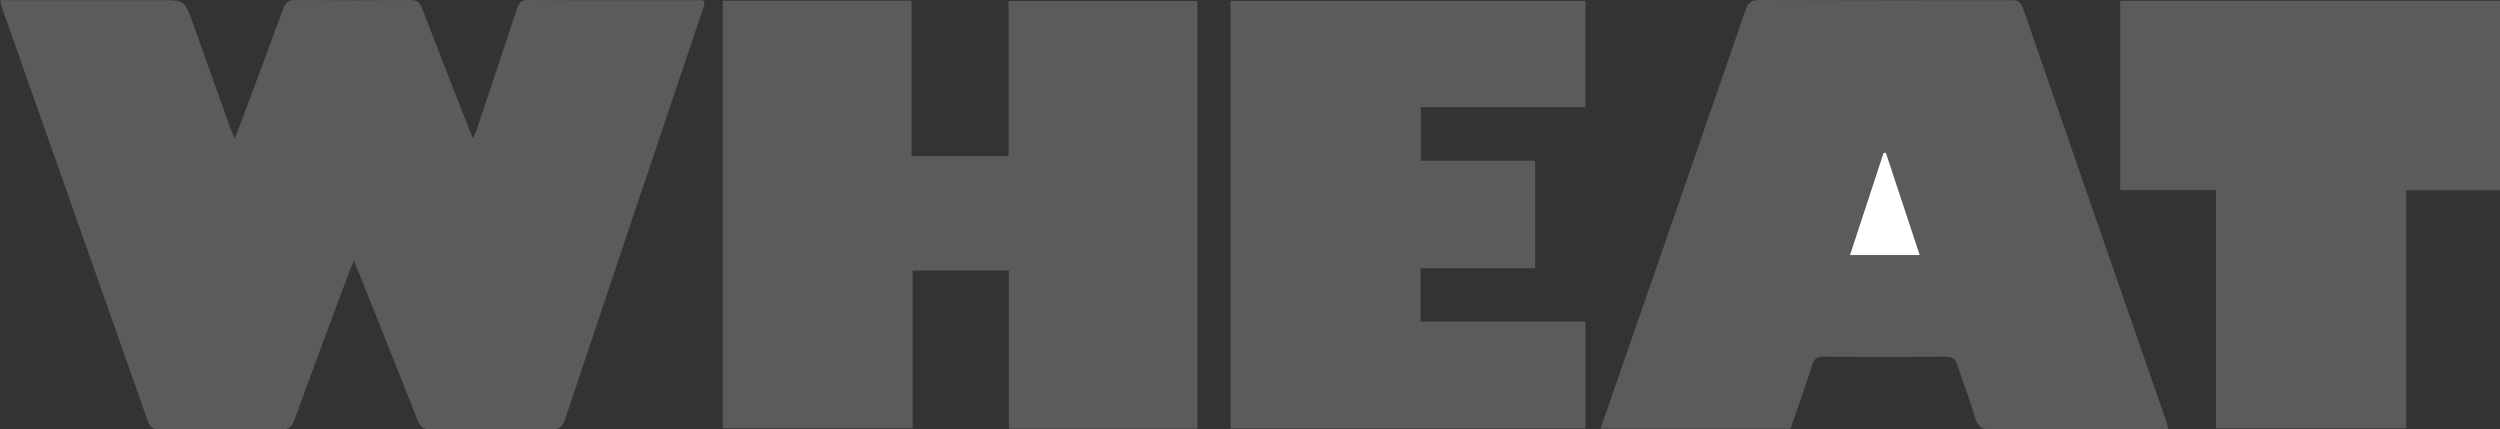 <svg viewBox="0 0 279.83 48.07" xmlns="http://www.w3.org/2000/svg" id="Layer_1"><rect x="0" y="0" width="279.83" height="48.07" fill="#333333" stroke="none"/><path style="fill:#5b5b5b; stroke-width:0px;" d="m0,.02h17.91c2.78,0,2.77,0,3.72,2.68,1.39,3.91,2.79,7.82,4.19,11.73.11.3.23.58.44,1.1.25-.64.44-1.09.61-1.55,1.62-4.34,3.25-8.67,4.83-13.02.26-.71.61-.96,1.38-.96,4.28.04,8.55.04,12.83,0,.79,0,1.09.29,1.35.98,1.72,4.47,3.48,8.93,5.22,13.39.12.29.24.58.48,1.15.23-.61.4-.98.52-1.37,1.47-4.39,2.94-8.78,4.39-13.18C58.09.33,58.35,0,59.12,0c6.39.04,12.79.02,19.18.02.16,0,.31.03.55.06-.03.25-.03.47-.09.68-5.18,15.4-10.37,30.79-15.52,46.2-.27.81-.62,1.11-1.5,1.1-4.52-.05-9.03-.05-13.55,0-.83,0-1.16-.3-1.45-1.03-2.16-5.5-4.37-10.98-6.56-16.47-.15-.37-.31-.73-.58-1.37-.24.6-.41.97-.55,1.35-2.05,5.5-4.11,11-6.11,16.51-.28.77-.63,1.02-1.45,1.01-4.56-.04-9.11-.04-13.67,0-.72,0-1.03-.24-1.27-.91C11.14,31.79,5.72,16.44.3,1.08.19.78.13.48,0,.02Z"></path><path style="fill:#5b5b5b; stroke-width:0px;" d="m80.9.08h21.14v17.39h10.85V.11h21.14v47.87h-21.1v-17.7h-10.78v17.66h-21.25V.08Z"></path><path style="fill:#5b5b5b; stroke-width:0px;" d="m242.71,48.04c-1.12,0-2.12,0-3.11,0-5.59,0-11.19-.03-16.78.03-1.03.01-1.45-.33-1.73-1.29-.59-1.99-1.35-3.93-1.99-5.9-.22-.68-.52-.95-1.26-.95-4.6.03-9.19.03-13.79,0-.69,0-.98.25-1.19.88-.78,2.39-1.61,4.76-2.44,7.17h-21.26c.4-1.17.78-2.29,1.17-3.4,5.02-14.48,10.06-28.96,15.05-43.45C195.67.28,196.04,0,196.96,0c9.35.04,18.7.03,28.05.02.68,0,1.14.04,1.42.86,5.35,15.51,10.74,31.01,16.12,46.5.05.15.07.3.15.66Zm-27.83-19.49c-1.3-3.91-2.54-7.69-3.79-11.46-.09.02-.18.03-.27.05-1.24,3.77-2.48,7.54-3.75,11.41h7.81Z"></path><path style="fill:#5b5b5b; stroke-width:0px;" d="m177.47,35.98v11.98h-39.73V.1h39.72v11.9h-18.42v5.99h12.79v12.04h-12.82v5.96h18.46Z"></path><path style="fill:#5b5b5b; stroke-width:0px;" d="m248.02,21.28h-10.7V.09h42.52v21.2h-10.51v26.66h-21.3v-26.67Z"></path><path style="fill:#fff; stroke-width:0px;" d="m214.88,28.55h-7.81c1.27-3.87,2.51-7.64,3.75-11.41.09-.02.18-.03.27-.05,1.25,3.77,2.5,7.55,3.79,11.46Z"></path></svg>